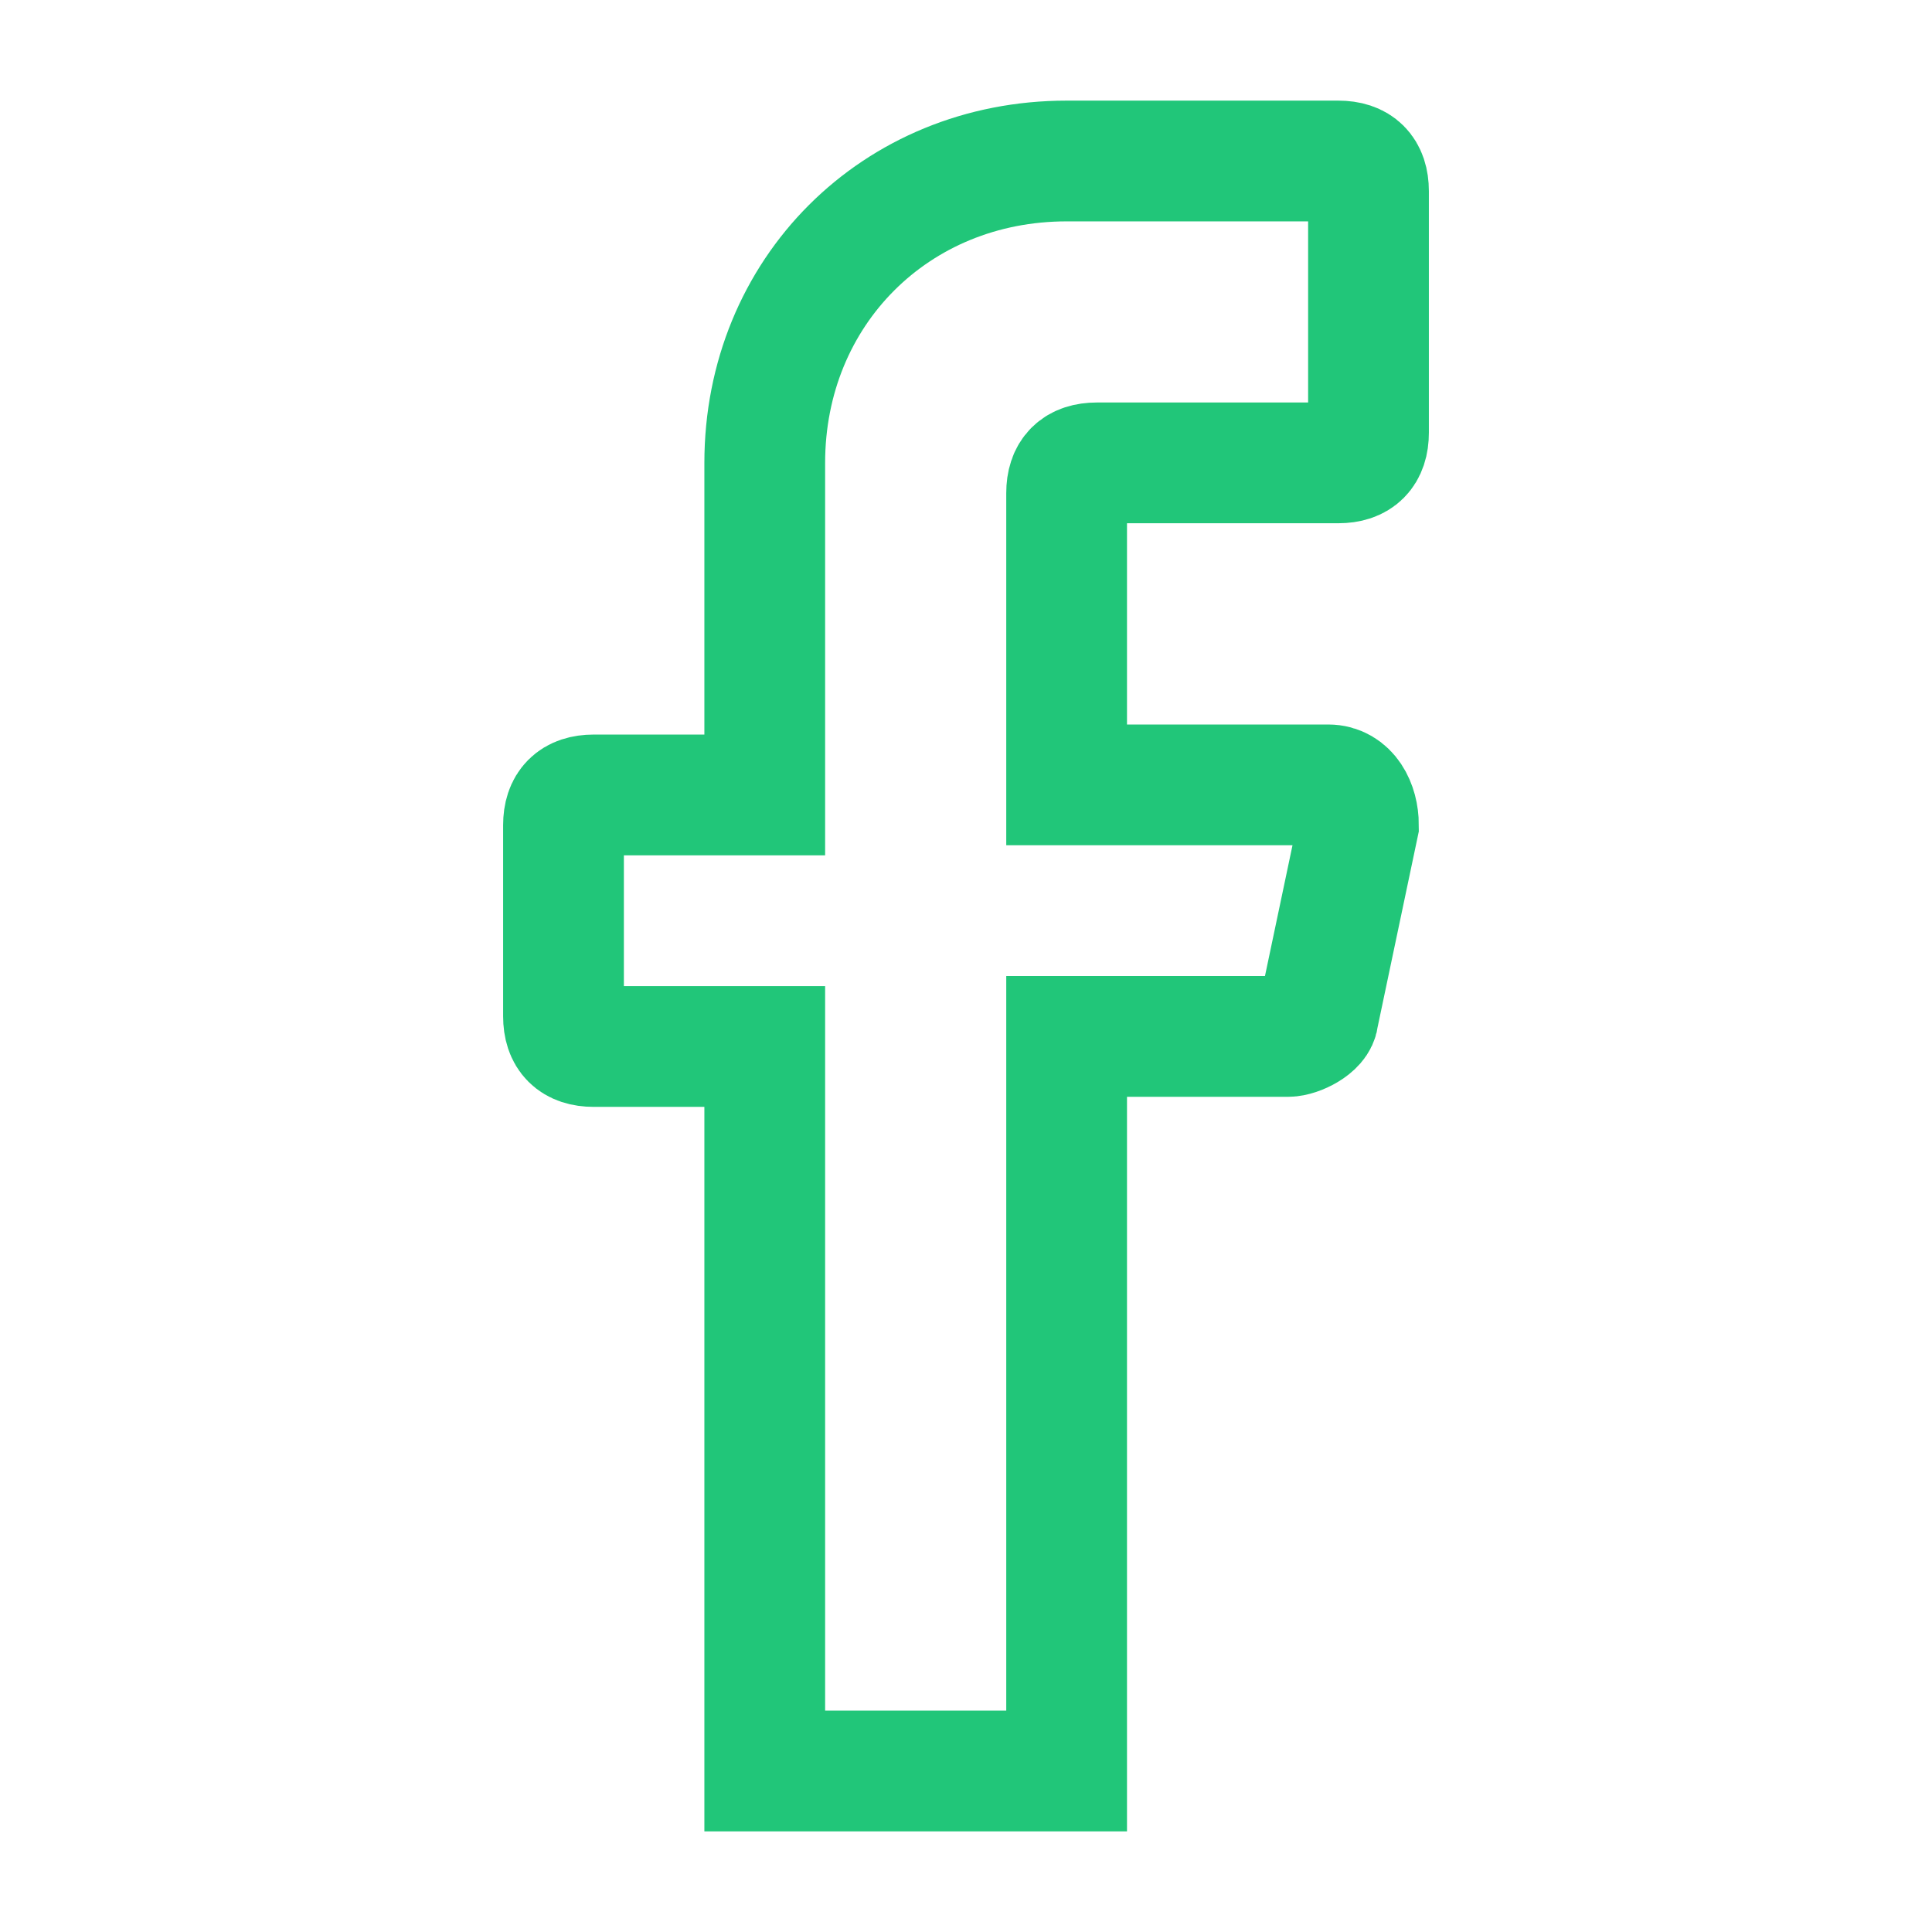 <?xml version="1.0" encoding="utf-8"?><svg width="24" height="24" viewBox="0 0 24 24" fill="none" xmlns="http://www.w3.org/2000/svg">
                                <path d="M13.25 6.125V9.75H16.5C16.75 9.75 16.875 10 16.875 10.25L16.375 12.625C16.375 12.75 16.125 12.875 16 12.875H13.25V22H9.5V13H7.375C7.125 13 7 12.875 7 12.625V10.25C7 10 7.125 9.875 7.375 9.875H9.5V5.75C9.5 3.625 11.125 2 13.25 2H16.625C16.875 2 17 2.125 17 2.375V5.375C17 5.625 16.875 5.75 16.625 5.75H13.625C13.375 5.75 13.25 5.875 13.25 6.125Z" stroke="#21C679" stroke-width="1.5" stroke-miterlimit="10" stroke-linecap="round"></path>
                            </svg>